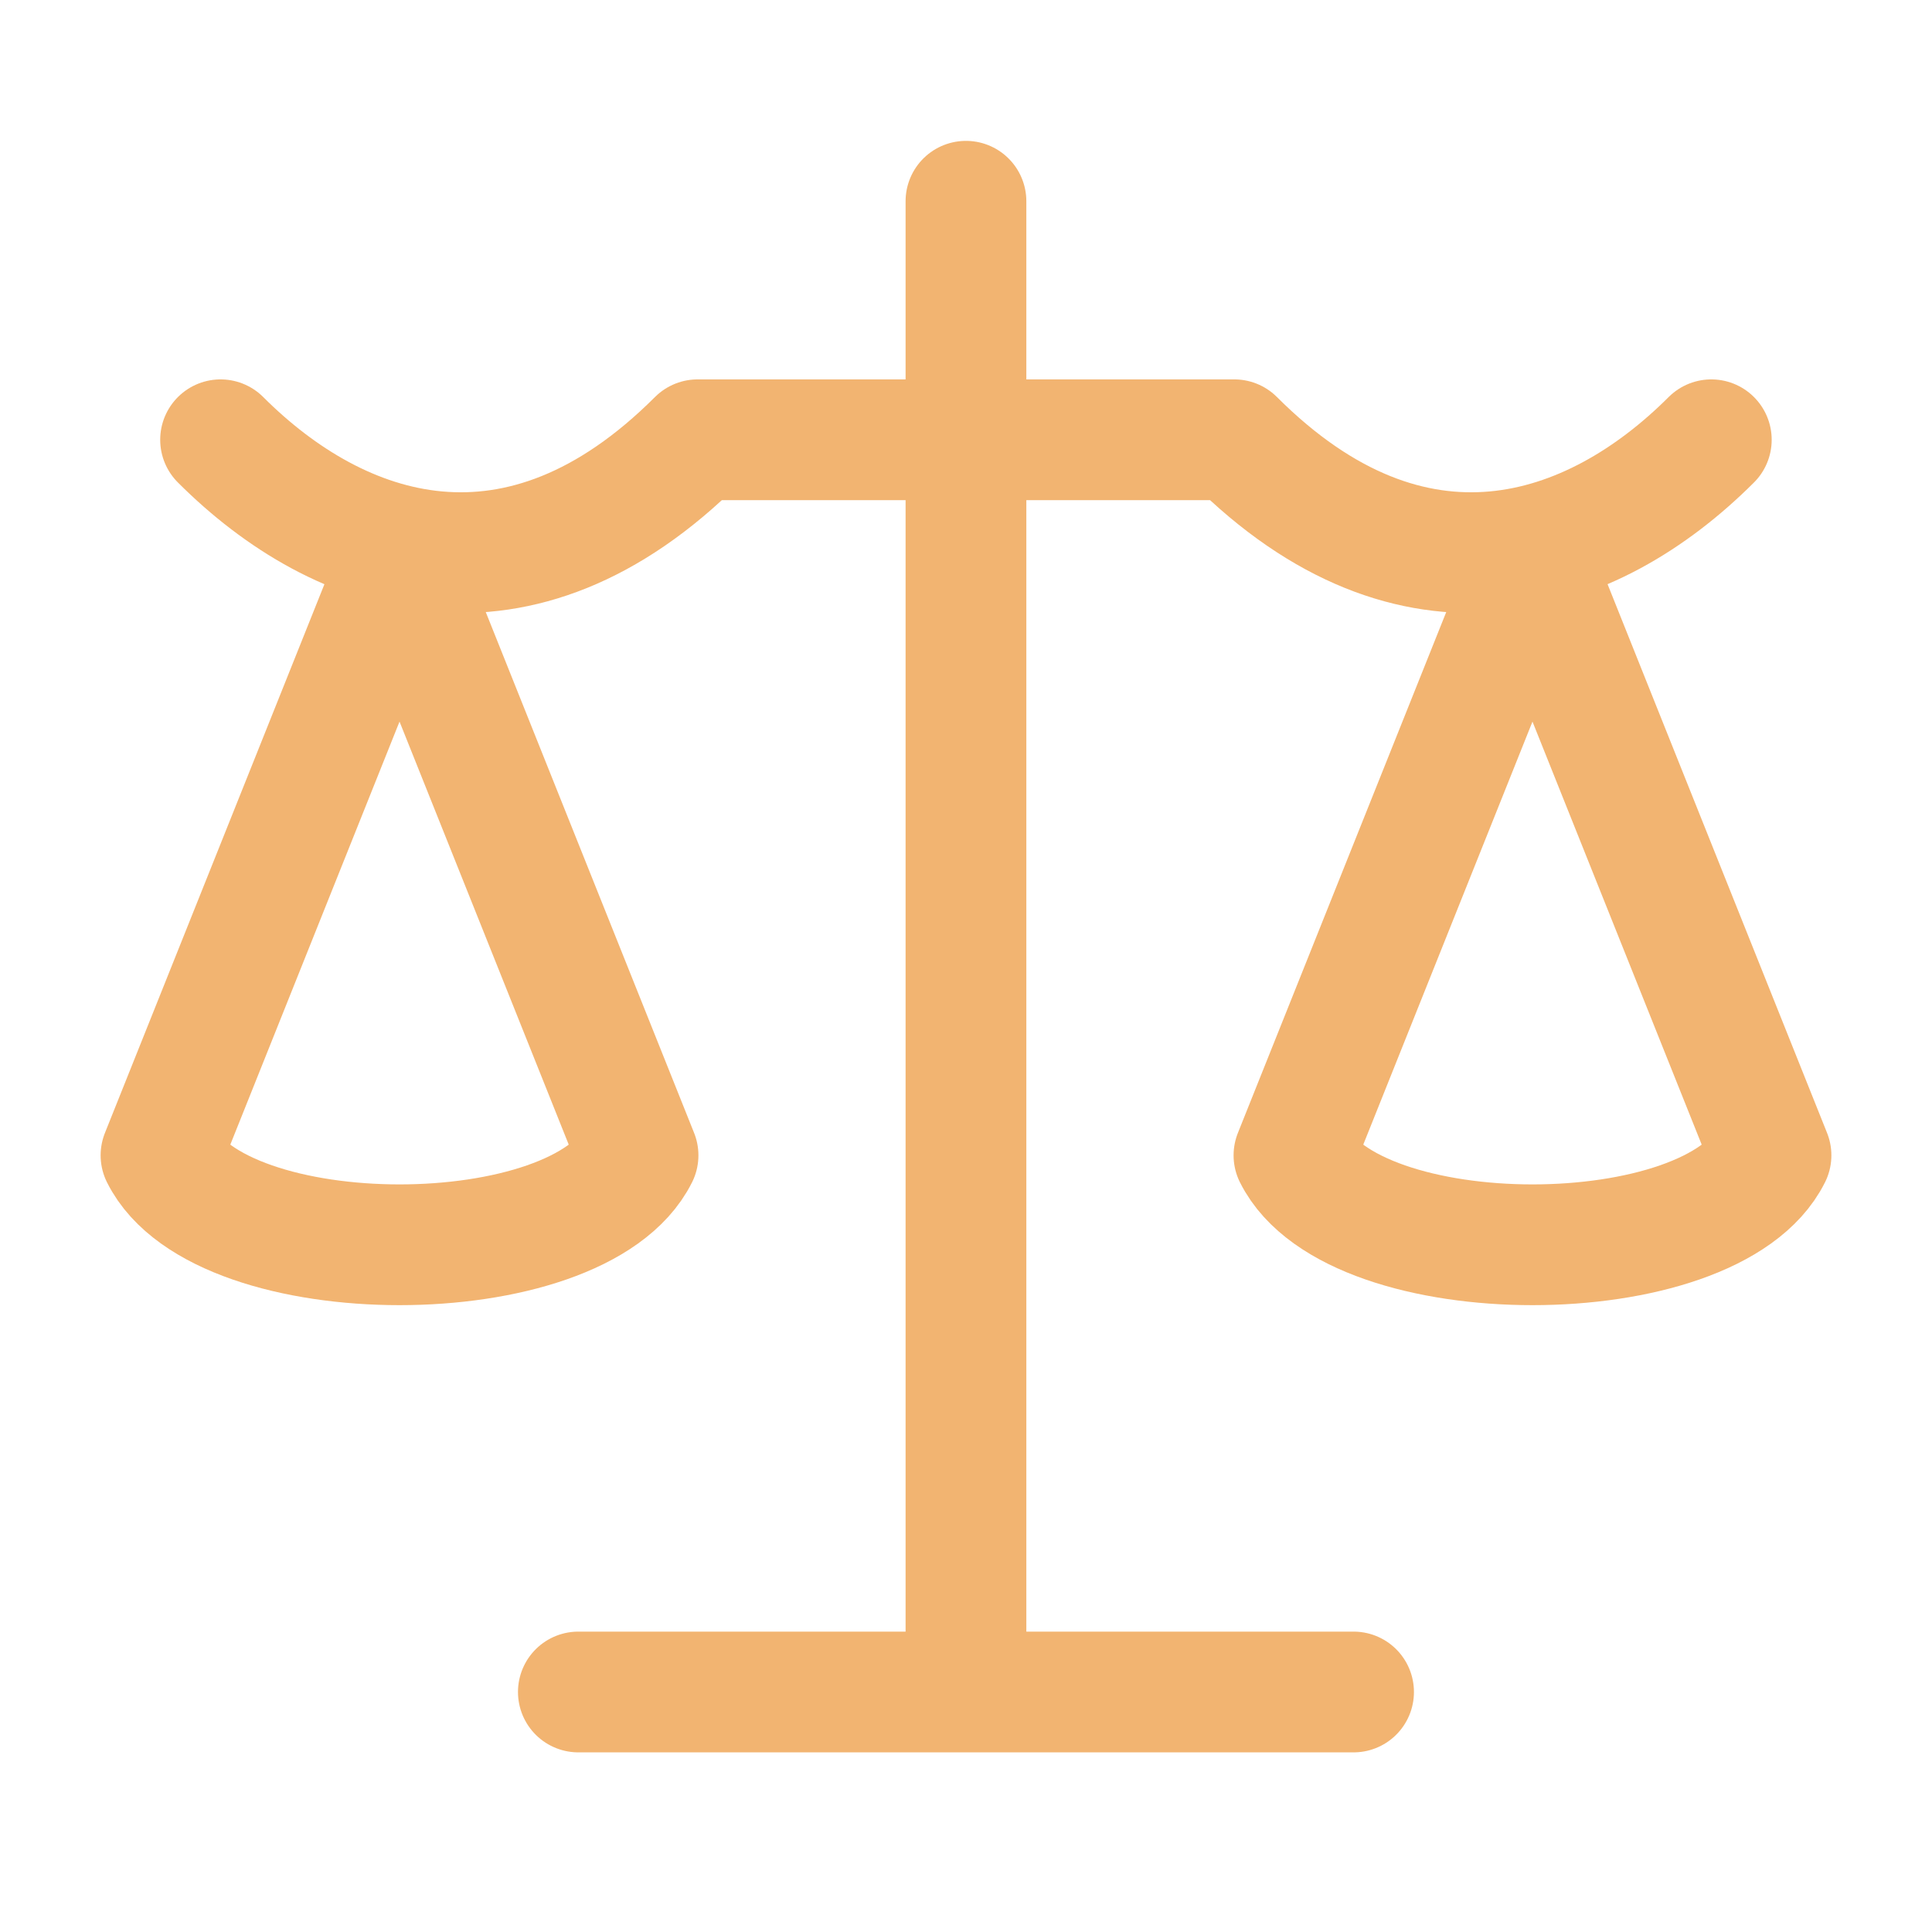 <svg width="48" height="48" viewBox="0 0 48 48" fill="none" xmlns="http://www.w3.org/2000/svg">
<path d="M5.48 10.926C8.443 13.889 12.888 15.37 17.332 10.926H30.666C35.11 15.37 39.554 13.889 42.517 10.926M23.999 5V40.556M14.369 42.037H33.629" stroke="#F2B471" stroke-width="3" stroke-linecap="round" stroke-linejoin="round"/>
<path d="M38.074 13.889L32.148 28.704C33.63 31.667 42.519 31.667 44 28.704L38.074 13.889ZM9.926 13.889L4 28.704C5.481 31.667 14.37 31.667 15.852 28.704L9.926 13.889Z" stroke="#F2B471" stroke-width="3" stroke-linecap="round" stroke-linejoin="round"/>
</svg>
